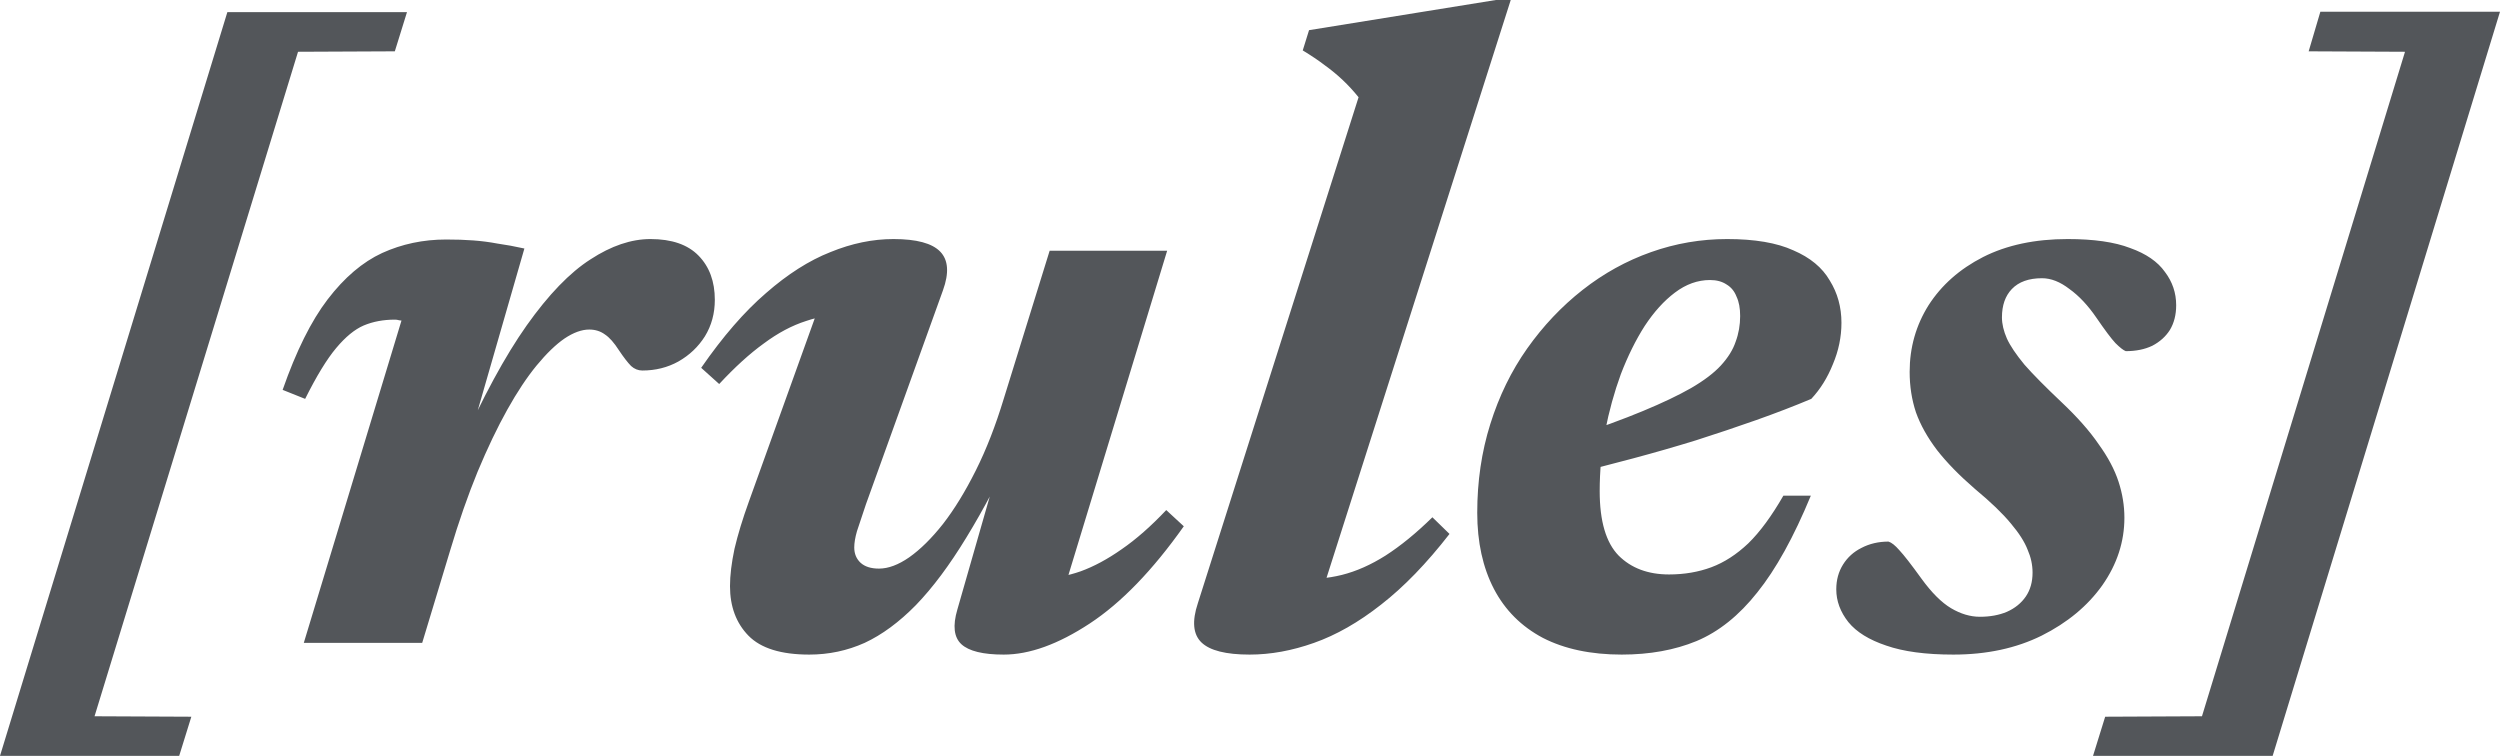 <?xml version="1.0" encoding="UTF-8"?> <svg xmlns="http://www.w3.org/2000/svg" viewBox="0 0 55.531 16.79" fill="none"><path d="M0 16.79L5.05 0.27H9.04L8.77 1.14L6.62 1.15L2.1 15.91L4.25 15.92L3.98 16.79H0ZM8.918 7.12C8.898 7.12 8.875 7.116 8.848 7.11C8.828 7.103 8.801 7.1 8.768 7.1C8.515 7.1 8.285 7.143 8.078 7.23C7.878 7.316 7.675 7.483 7.468 7.73C7.261 7.976 7.031 8.353 6.778 8.86L6.278 8.66C6.578 7.8 6.911 7.13 7.278 6.65C7.651 6.163 8.055 5.82 8.488 5.62C8.928 5.42 9.401 5.32 9.908 5.32C10.128 5.32 10.328 5.326 10.508 5.34C10.688 5.353 10.868 5.376 11.048 5.41C11.235 5.436 11.435 5.473 11.648 5.52L10.308 10.17L10.208 9.98C10.721 8.826 11.218 7.91 11.698 7.23C12.185 6.543 12.658 6.053 13.118 5.76C13.578 5.46 14.021 5.31 14.448 5.31C14.921 5.31 15.278 5.433 15.518 5.68C15.758 5.926 15.878 6.253 15.878 6.66C15.878 6.96 15.805 7.23 15.658 7.47C15.511 7.703 15.315 7.89 15.068 8.03C14.828 8.163 14.561 8.23 14.268 8.23C14.175 8.23 14.091 8.196 14.018 8.13C13.945 8.056 13.855 7.94 13.748 7.78C13.641 7.613 13.538 7.496 13.438 7.43C13.338 7.356 13.221 7.32 13.088 7.32C12.921 7.32 12.738 7.386 12.538 7.52C12.345 7.653 12.138 7.853 11.918 8.12C11.705 8.38 11.488 8.706 11.268 9.1C11.048 9.493 10.828 9.953 10.608 10.48C10.395 11 10.191 11.583 9.998 12.23L9.378 14.28H6.748L8.918 7.12ZM21.265 13.54L22.415 9.53L22.645 9.71C22.239 10.576 21.845 11.32 21.465 11.94C21.092 12.553 20.719 13.053 20.345 13.44C19.972 13.82 19.592 14.1 19.205 14.28C18.819 14.453 18.409 14.54 17.975 14.54C17.349 14.54 16.899 14.4 16.625 14.12C16.352 13.84 16.215 13.473 16.215 13.02C16.215 12.78 16.249 12.503 16.315 12.19C16.389 11.876 16.495 11.526 16.635 11.14L18.375 6.3L18.875 6.99C18.542 6.976 18.219 7.023 17.905 7.13C17.592 7.23 17.279 7.396 16.965 7.63C16.652 7.856 16.322 8.156 15.975 8.53L15.575 8.17C16.055 7.476 16.535 6.923 17.015 6.51C17.495 6.09 17.972 5.786 18.445 5.6C18.919 5.406 19.385 5.31 19.845 5.31C20.359 5.31 20.705 5.403 20.885 5.59C21.065 5.776 21.085 6.063 20.945 6.45L19.235 11.2C19.149 11.453 19.082 11.653 19.035 11.8C18.995 11.94 18.975 12.06 18.975 12.16C18.975 12.3 19.022 12.413 19.115 12.5C19.209 12.586 19.345 12.63 19.525 12.63C19.732 12.63 19.955 12.546 20.195 12.38C20.442 12.206 20.692 11.96 20.945 11.64C21.199 11.313 21.442 10.916 21.675 10.45C21.909 9.983 22.115 9.453 22.295 8.86L23.315 5.57H25.925L23.505 13.52L23.155 12.85C23.435 12.843 23.719 12.79 24.005 12.69C24.299 12.583 24.602 12.42 24.915 12.2C25.235 11.98 25.565 11.69 25.905 11.33L26.295 11.69C25.602 12.67 24.905 13.39 24.205 13.85C23.505 14.31 22.869 14.54 22.295 14.54C21.835 14.54 21.522 14.463 21.355 14.31C21.189 14.156 21.159 13.9 21.265 13.54ZM30.177 2.16C30.064 2.02 29.947 1.893 29.827 1.78C29.707 1.666 29.574 1.556 29.427 1.45C29.287 1.343 29.124 1.233 28.937 1.12L29.077 0.67L33.227 -0H33.557L29.247 13.52L28.817 12.85C29.157 12.876 29.487 12.85 29.807 12.77C30.127 12.69 30.451 12.546 30.777 12.34C31.11 12.126 31.457 11.843 31.817 11.49L32.197 11.86C31.69 12.513 31.184 13.036 30.677 13.43C30.177 13.823 29.681 14.106 29.187 14.28C28.7 14.453 28.224 14.54 27.757 14.54C27.23 14.54 26.874 14.45 26.687 14.27C26.501 14.09 26.474 13.8 26.607 13.4L30.177 2.16ZM37.983 6.22C37.71 6.22 37.45 6.313 37.203 6.5C36.963 6.68 36.74 6.926 36.533 7.24C36.333 7.553 36.157 7.91 36.003 8.31C35.857 8.71 35.74 9.133 35.653 9.58C35.573 10.026 35.533 10.47 35.533 10.91C35.533 11.576 35.673 12.053 35.953 12.34C36.233 12.62 36.607 12.76 37.073 12.76C37.413 12.76 37.727 12.706 38.013 12.6C38.3 12.493 38.573 12.316 38.833 12.07C39.093 11.816 39.353 11.463 39.613 11.01H40.223C39.843 11.93 39.447 12.646 39.033 13.16C38.627 13.673 38.177 14.033 37.683 14.24C37.197 14.44 36.643 14.54 36.023 14.54C35.337 14.54 34.753 14.416 34.273 14.17C33.793 13.916 33.43 13.553 33.183 13.08C32.937 12.606 32.813 12.043 32.813 11.39C32.813 10.69 32.91 10.033 33.103 9.42C33.297 8.8 33.57 8.24 33.923 7.74C34.277 7.24 34.687 6.806 35.153 6.44C35.62 6.073 36.127 5.793 36.673 5.6C37.22 5.406 37.783 5.31 38.363 5.31C38.977 5.31 39.467 5.393 39.833 5.56C40.207 5.72 40.477 5.943 40.643 6.23C40.817 6.51 40.903 6.823 40.903 7.17C40.903 7.483 40.84 7.79 40.713 8.09C40.593 8.39 40.433 8.646 40.233 8.86C39.853 9.02 39.447 9.176 39.013 9.33C38.58 9.483 38.133 9.633 37.673 9.78C37.22 9.92 36.757 10.053 36.283 10.18C35.81 10.306 35.343 10.426 34.883 10.54L34.913 9.71C35.533 9.503 36.06 9.31 36.493 9.13C36.927 8.95 37.283 8.78 37.563 8.62C37.85 8.453 38.07 8.286 38.223 8.12C38.383 7.946 38.493 7.77 38.553 7.59C38.62 7.41 38.653 7.22 38.653 7.02C38.653 6.846 38.627 6.703 38.573 6.59C38.527 6.47 38.453 6.38 38.353 6.32C38.253 6.253 38.13 6.22 37.983 6.22ZM41.948 12.03C42.015 12.05 42.095 12.113 42.188 12.22C42.288 12.326 42.451 12.536 42.678 12.85C42.905 13.163 43.125 13.383 43.338 13.51C43.551 13.636 43.765 13.7 43.978 13.7C44.205 13.7 44.405 13.663 44.578 13.59C44.758 13.51 44.898 13.396 44.998 13.25C45.098 13.103 45.148 12.926 45.148 12.72C45.148 12.546 45.111 12.376 45.038 12.21C44.971 12.036 44.848 11.843 44.668 11.63C44.488 11.41 44.221 11.153 43.868 10.86C43.521 10.56 43.241 10.273 43.028 10C42.815 9.72 42.658 9.44 42.558 9.16C42.465 8.88 42.418 8.58 42.418 8.26C42.418 7.72 42.558 7.226 42.838 6.78C43.125 6.333 43.528 5.976 44.048 5.71C44.575 5.443 45.201 5.31 45.928 5.31C46.508 5.31 46.971 5.376 47.318 5.51C47.671 5.636 47.928 5.813 48.088 6.04C48.255 6.26 48.338 6.506 48.338 6.78C48.338 6.993 48.291 7.176 48.198 7.33C48.105 7.476 47.975 7.593 47.808 7.68C47.641 7.76 47.445 7.8 47.218 7.8C47.165 7.78 47.088 7.72 46.988 7.62C46.895 7.52 46.755 7.333 46.568 7.06C46.381 6.786 46.181 6.573 45.968 6.42C45.761 6.26 45.558 6.18 45.358 6.18C45.065 6.18 44.841 6.26 44.688 6.42C44.541 6.573 44.468 6.783 44.468 7.05C44.468 7.196 44.505 7.353 44.578 7.52C44.651 7.68 44.781 7.873 44.968 8.1C45.161 8.32 45.435 8.596 45.788 8.93C46.141 9.263 46.418 9.576 46.618 9.87C46.825 10.156 46.971 10.433 47.058 10.7C47.145 10.966 47.188 11.233 47.188 11.5C47.188 12.033 47.025 12.533 46.698 13C46.371 13.46 45.921 13.833 45.348 14.12C44.781 14.4 44.128 14.54 43.388 14.54C42.775 14.54 42.278 14.473 41.898 14.34C41.518 14.213 41.238 14.04 41.058 13.82C40.878 13.593 40.788 13.35 40.788 13.09C40.788 12.883 40.838 12.7 40.938 12.54C41.038 12.38 41.175 12.256 41.348 12.17C41.528 12.076 41.728 12.03 41.948 12.03ZM55.531 0.26L50.481 16.79H46.491L46.761 15.92L48.911 15.91L53.421 1.15L51.281 1.14L51.541 0.26H55.531Z" fill="#53565A"></path></svg> 